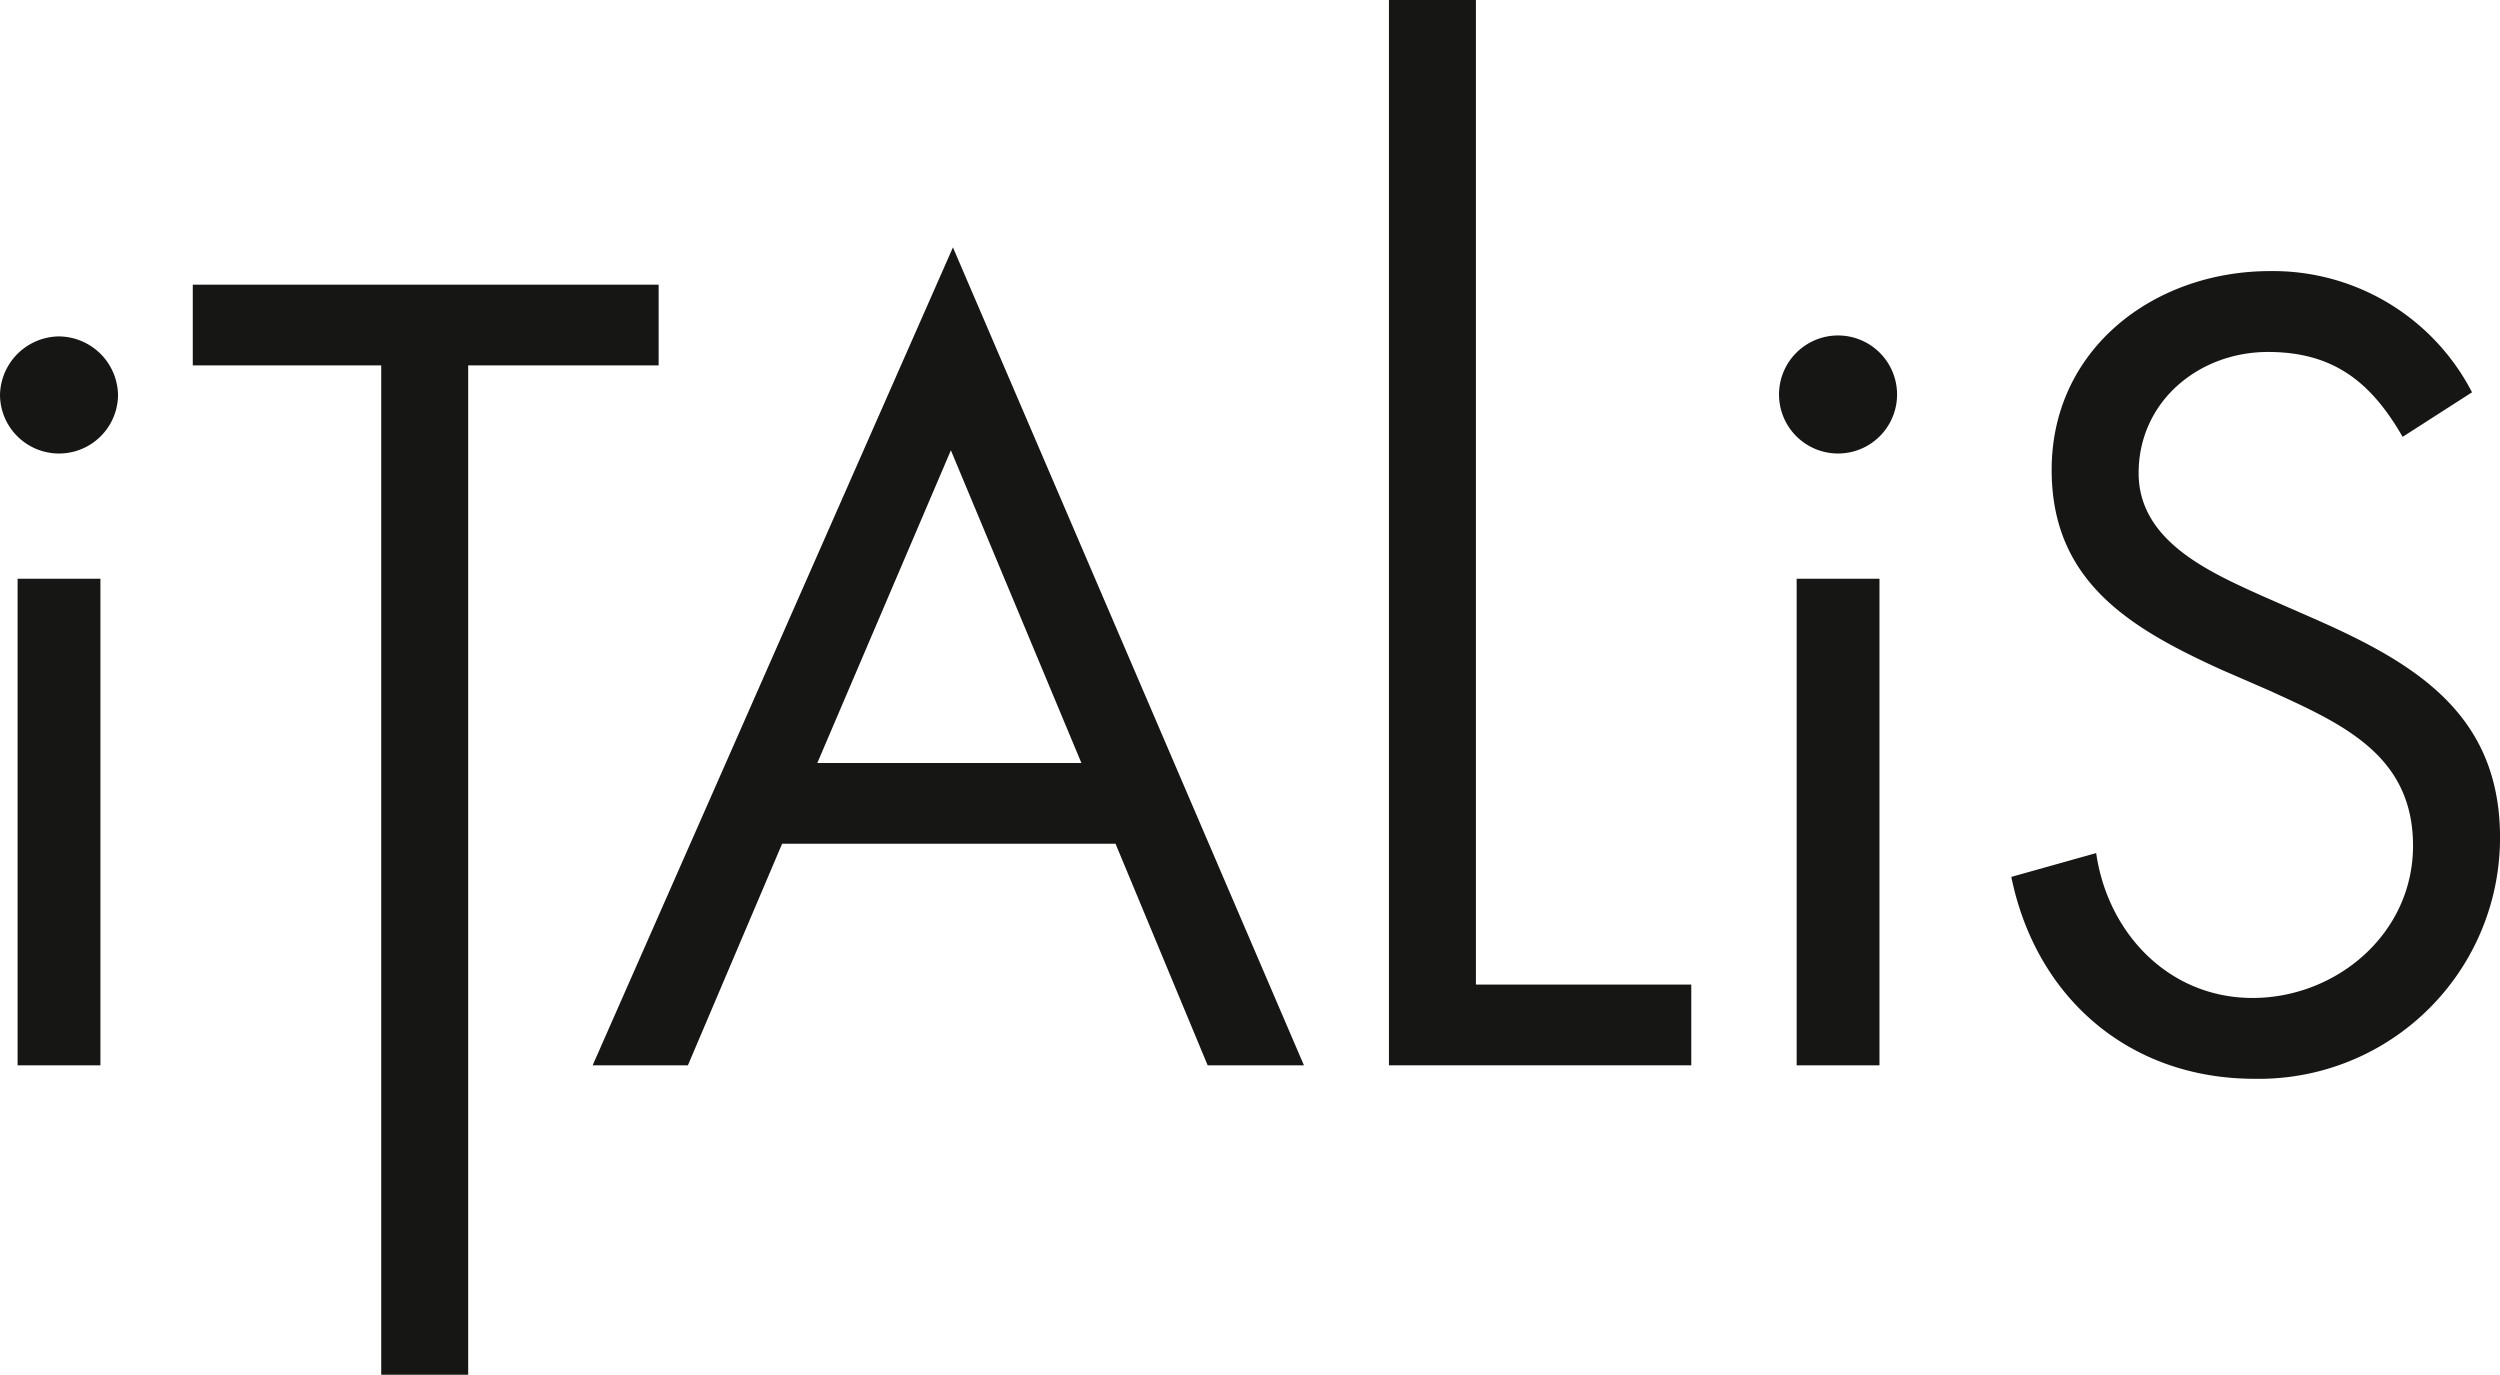 <svg xmlns="http://www.w3.org/2000/svg" xmlns:xlink="http://www.w3.org/1999/xlink" width="165.659" height="91.094" viewBox="0 0 165.659 91.094">
  <defs>
    <clipPath id="clip-path">
      <rect id="Rectangle_1" data-name="Rectangle 1" width="165.659" height="91.094" fill="#161615"/>
    </clipPath>
  </defs>
  <g id="logo-italis" transform="translate(0 0)">
    <path id="Tracé_1" data-name="Tracé 1" d="M10.93,16.138v5.351H23.417V88.37H29.18V21.488H41.8V16.138Z" transform="translate(1.844 2.723)" fill="#161615"/>
    <path id="Tracé_2" data-name="Tracé 2" d="M46.156,53.543,39.912,68.226H33.6l23.875-54.2,23.259,54.2h-6.38L68.249,53.543ZM57.339,27.472l-8.851,20.72h17.5Z" transform="translate(5.67 2.367)" fill="#161615"/>
    <path id="Tracé_3" data-name="Tracé 3" d="M78.747,0V70.592H98.781V65.241H84.51V0Z" transform="translate(13.289 0)" fill="#161615"/>
    <g id="Groupe_2" data-name="Groupe 2" transform="translate(0 0)">
      <g id="Groupe_1" data-name="Groupe 1" clip-path="url(#clip-path)">
        <path id="Tracé_4" data-name="Tracé 4" d="M7.821,22.984a3.911,3.911,0,0,1-7.821,0,3.953,3.953,0,0,1,3.911-3.911,3.953,3.953,0,0,1,3.911,3.911M6.655,67.374H1.166V35.128H6.655Z" transform="translate(0 3.219)" fill="#161615"/>
        <path id="Tracé_5" data-name="Tracé 5" d="M108.685,22.984a3.911,3.911,0,0,1-7.821,0,3.911,3.911,0,1,1,7.821,0m-1.165,44.39h-5.488V35.128h5.488Z" transform="translate(17.021 3.219)" fill="#161615"/>
        <path id="Tracé_6" data-name="Tracé 6" d="M139.965,26.352c-2.056-3.568-4.527-5.625-8.919-5.625-4.6,0-8.576,3.292-8.576,8.027,0,4.459,4.6,6.518,8.1,8.1L134,38.359c6.723,2.95,12.418,6.312,12.418,14.545A15.976,15.976,0,0,1,130.155,68.89c-8.3,0-14.477-5.352-16.122-13.379l5.624-1.578c.756,5.283,4.8,9.6,10.36,9.6s10.636-4.253,10.636-10.085c0-6.038-4.735-8.1-9.538-10.292l-3.156-1.372c-6.038-2.744-11.252-5.832-11.252-13.242,0-8.027,6.792-13.173,14.476-13.173A14.843,14.843,0,0,1,144.562,23.4Z" transform="translate(19.243 2.595)" fill="#161615"/>
      </g>
    </g>
  </g>
</svg>
